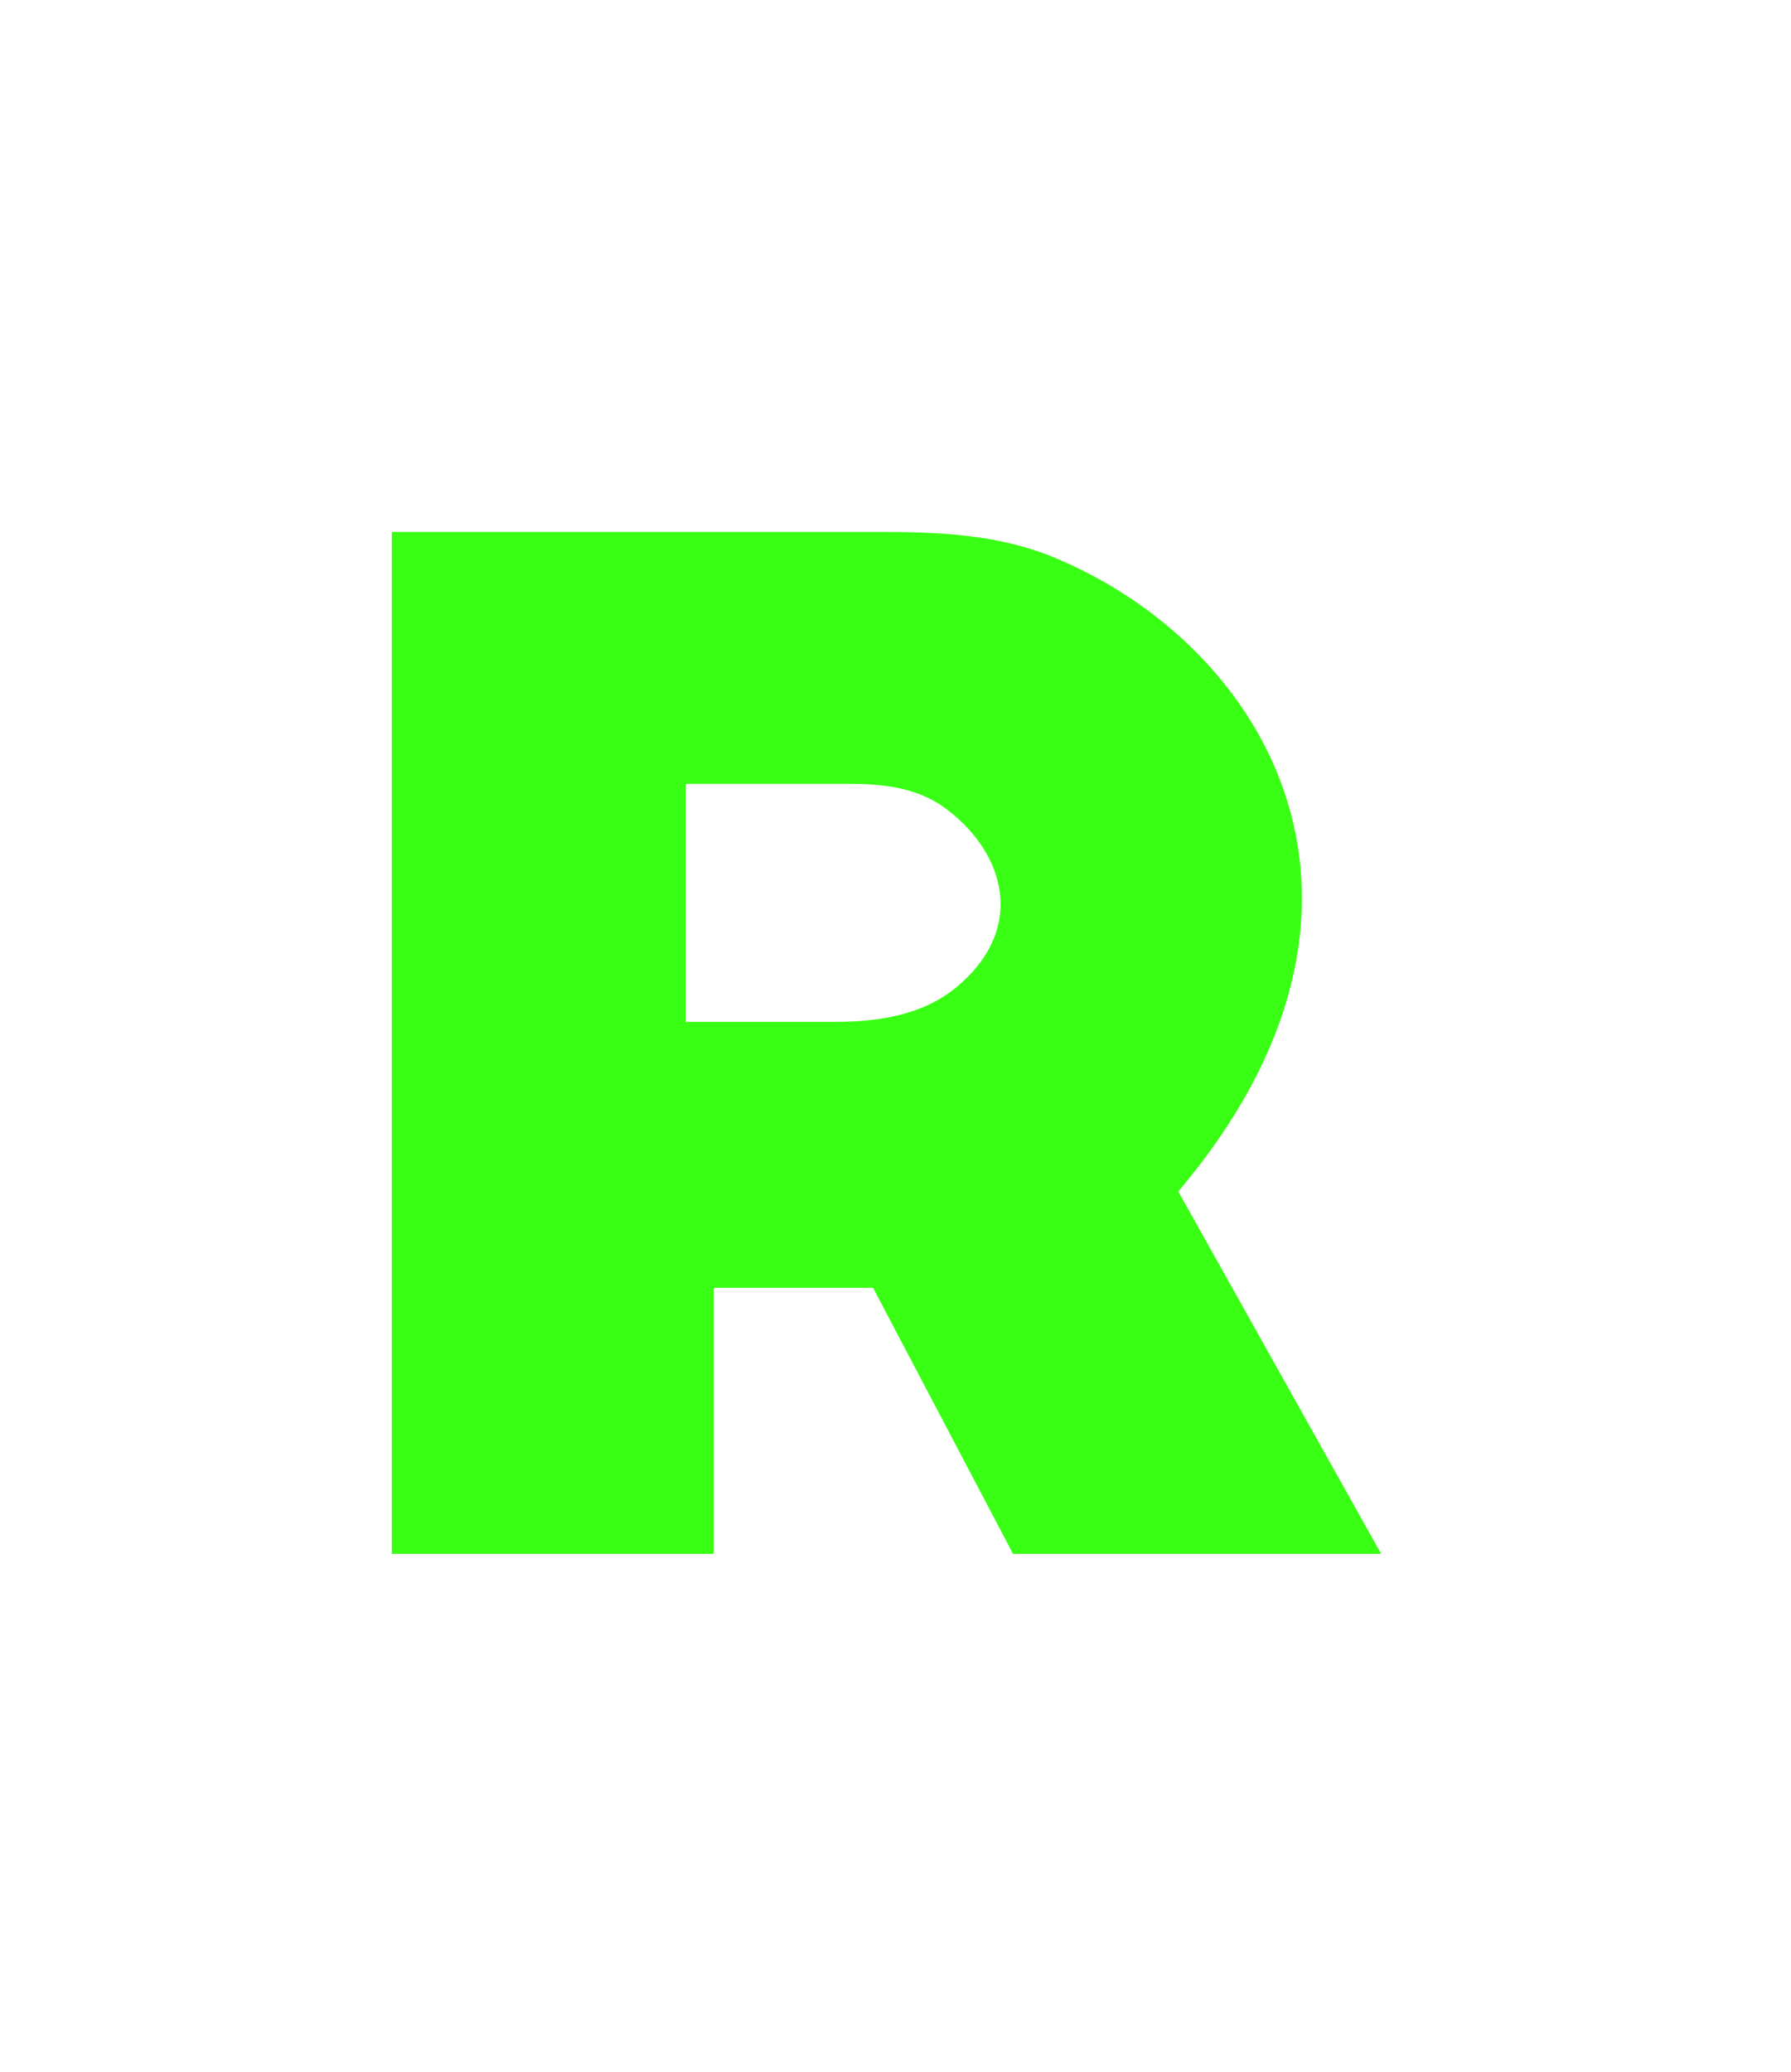 <svg xmlns="http://www.w3.org/2000/svg" fill="none" viewBox="0 0 64 74" height="74" width="64">
<path fill="#39FF14" d="M31.436 19C33.476 19 35.64 19.08 37.626 19.895C41.38 21.434 44.731 24.528 45.993 28.59C47.242 32.609 46.413 37.471 42.105 42.558L48.937 54.756L49.353 55.5H36.198L36.058 55.232L31.198 46H25.5V55.5H14V19H31.436ZM24.5 28V36.5H29.834C31.289 36.5 32.931 36.293 34.171 35.267C35.47 34.191 35.913 32.935 35.705 31.73C35.504 30.561 34.707 29.537 33.73 28.834C32.72 28.108 31.466 28 30.377 28H24.5Z"></path>
</svg>
